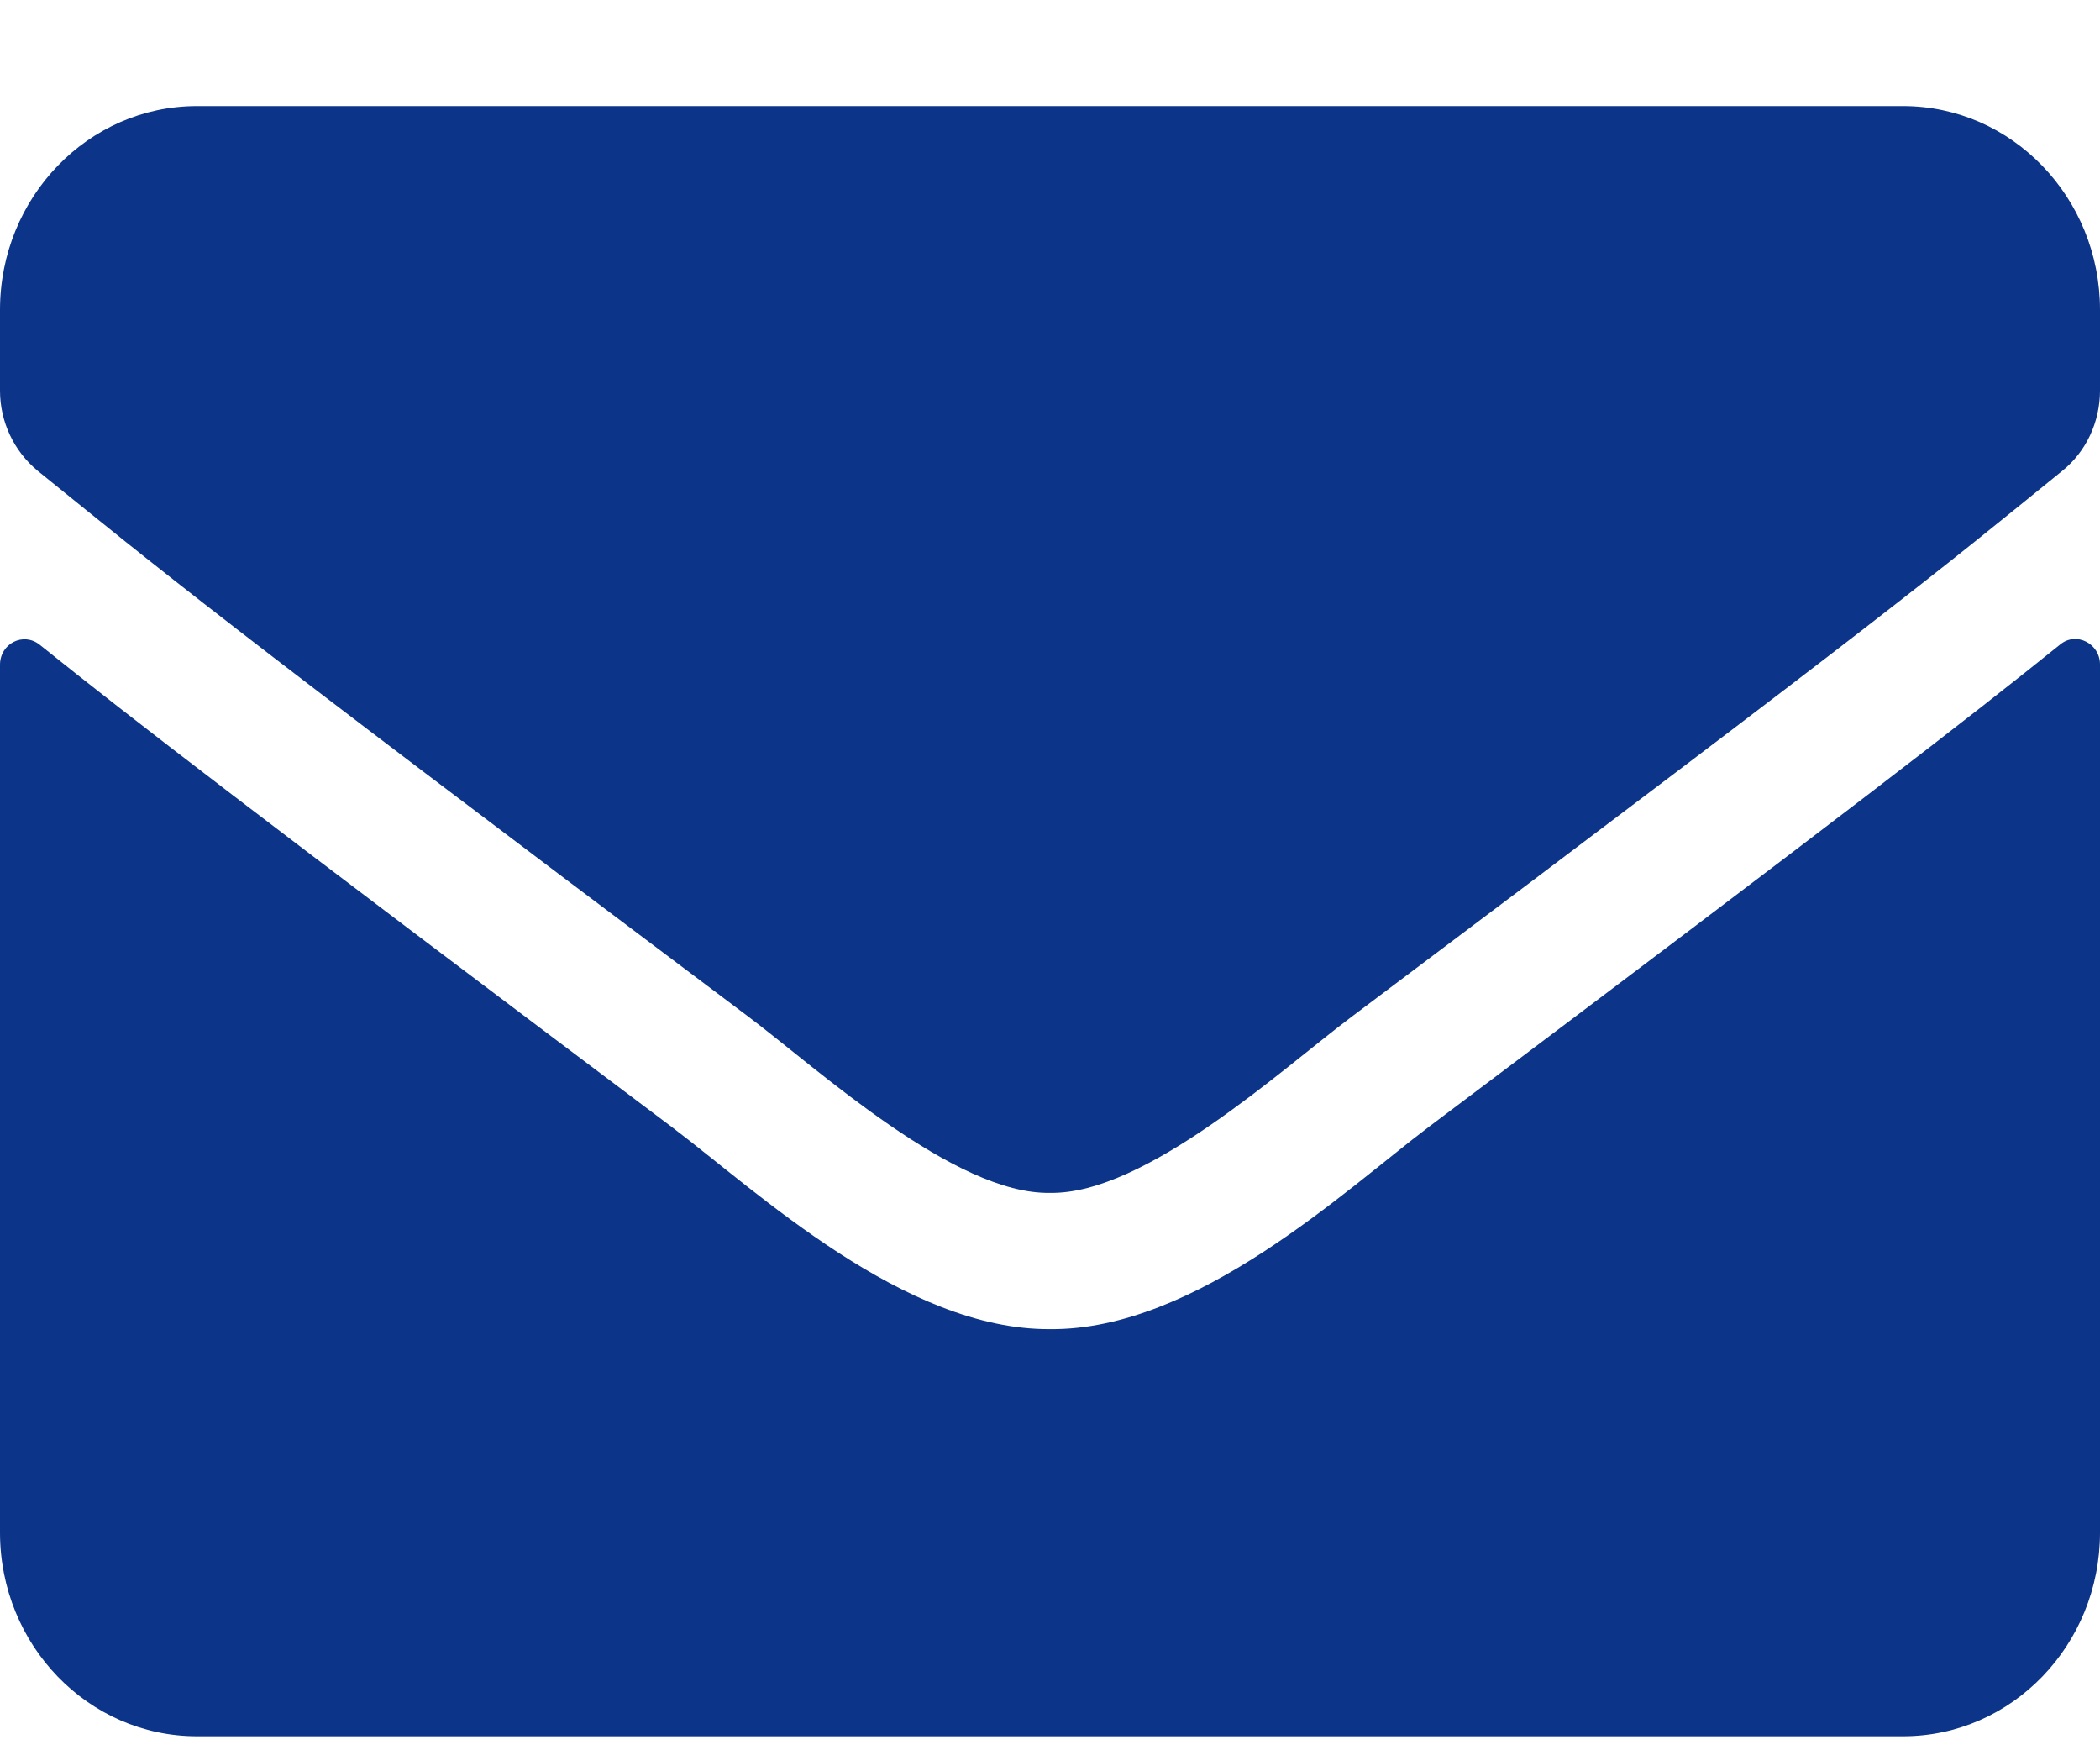 <svg width="18" height="15" viewBox="0 0 18 15" fill="none" xmlns="http://www.w3.org/2000/svg">
<path d="M17.659 5.523C17.796 5.41 18 5.515 18 5.694V13.134C18 14.098 17.244 14.88 16.312 14.88H1.688C0.756 14.88 0 14.098 0 13.134V5.697C0 5.515 0.2 5.413 0.341 5.526C1.129 6.159 2.173 6.963 5.759 9.659C6.5 10.219 7.752 11.398 9 11.391C10.255 11.402 11.531 10.198 12.245 9.659C15.831 6.963 16.872 6.156 17.659 5.523ZM9 10.223C9.816 10.238 10.99 9.161 11.581 8.717C16.246 5.213 16.601 4.908 17.677 4.035C17.881 3.871 18 3.616 18 3.347V2.656C18 1.692 17.244 0.909 16.312 0.909H1.688C0.756 0.909 0 1.692 0 2.656V3.347C0 3.616 0.12 3.867 0.323 4.035C1.399 4.904 1.754 5.213 6.42 8.717C7.01 9.161 8.184 10.238 9 10.223Z" fill="#0C3489"/>
</svg>
